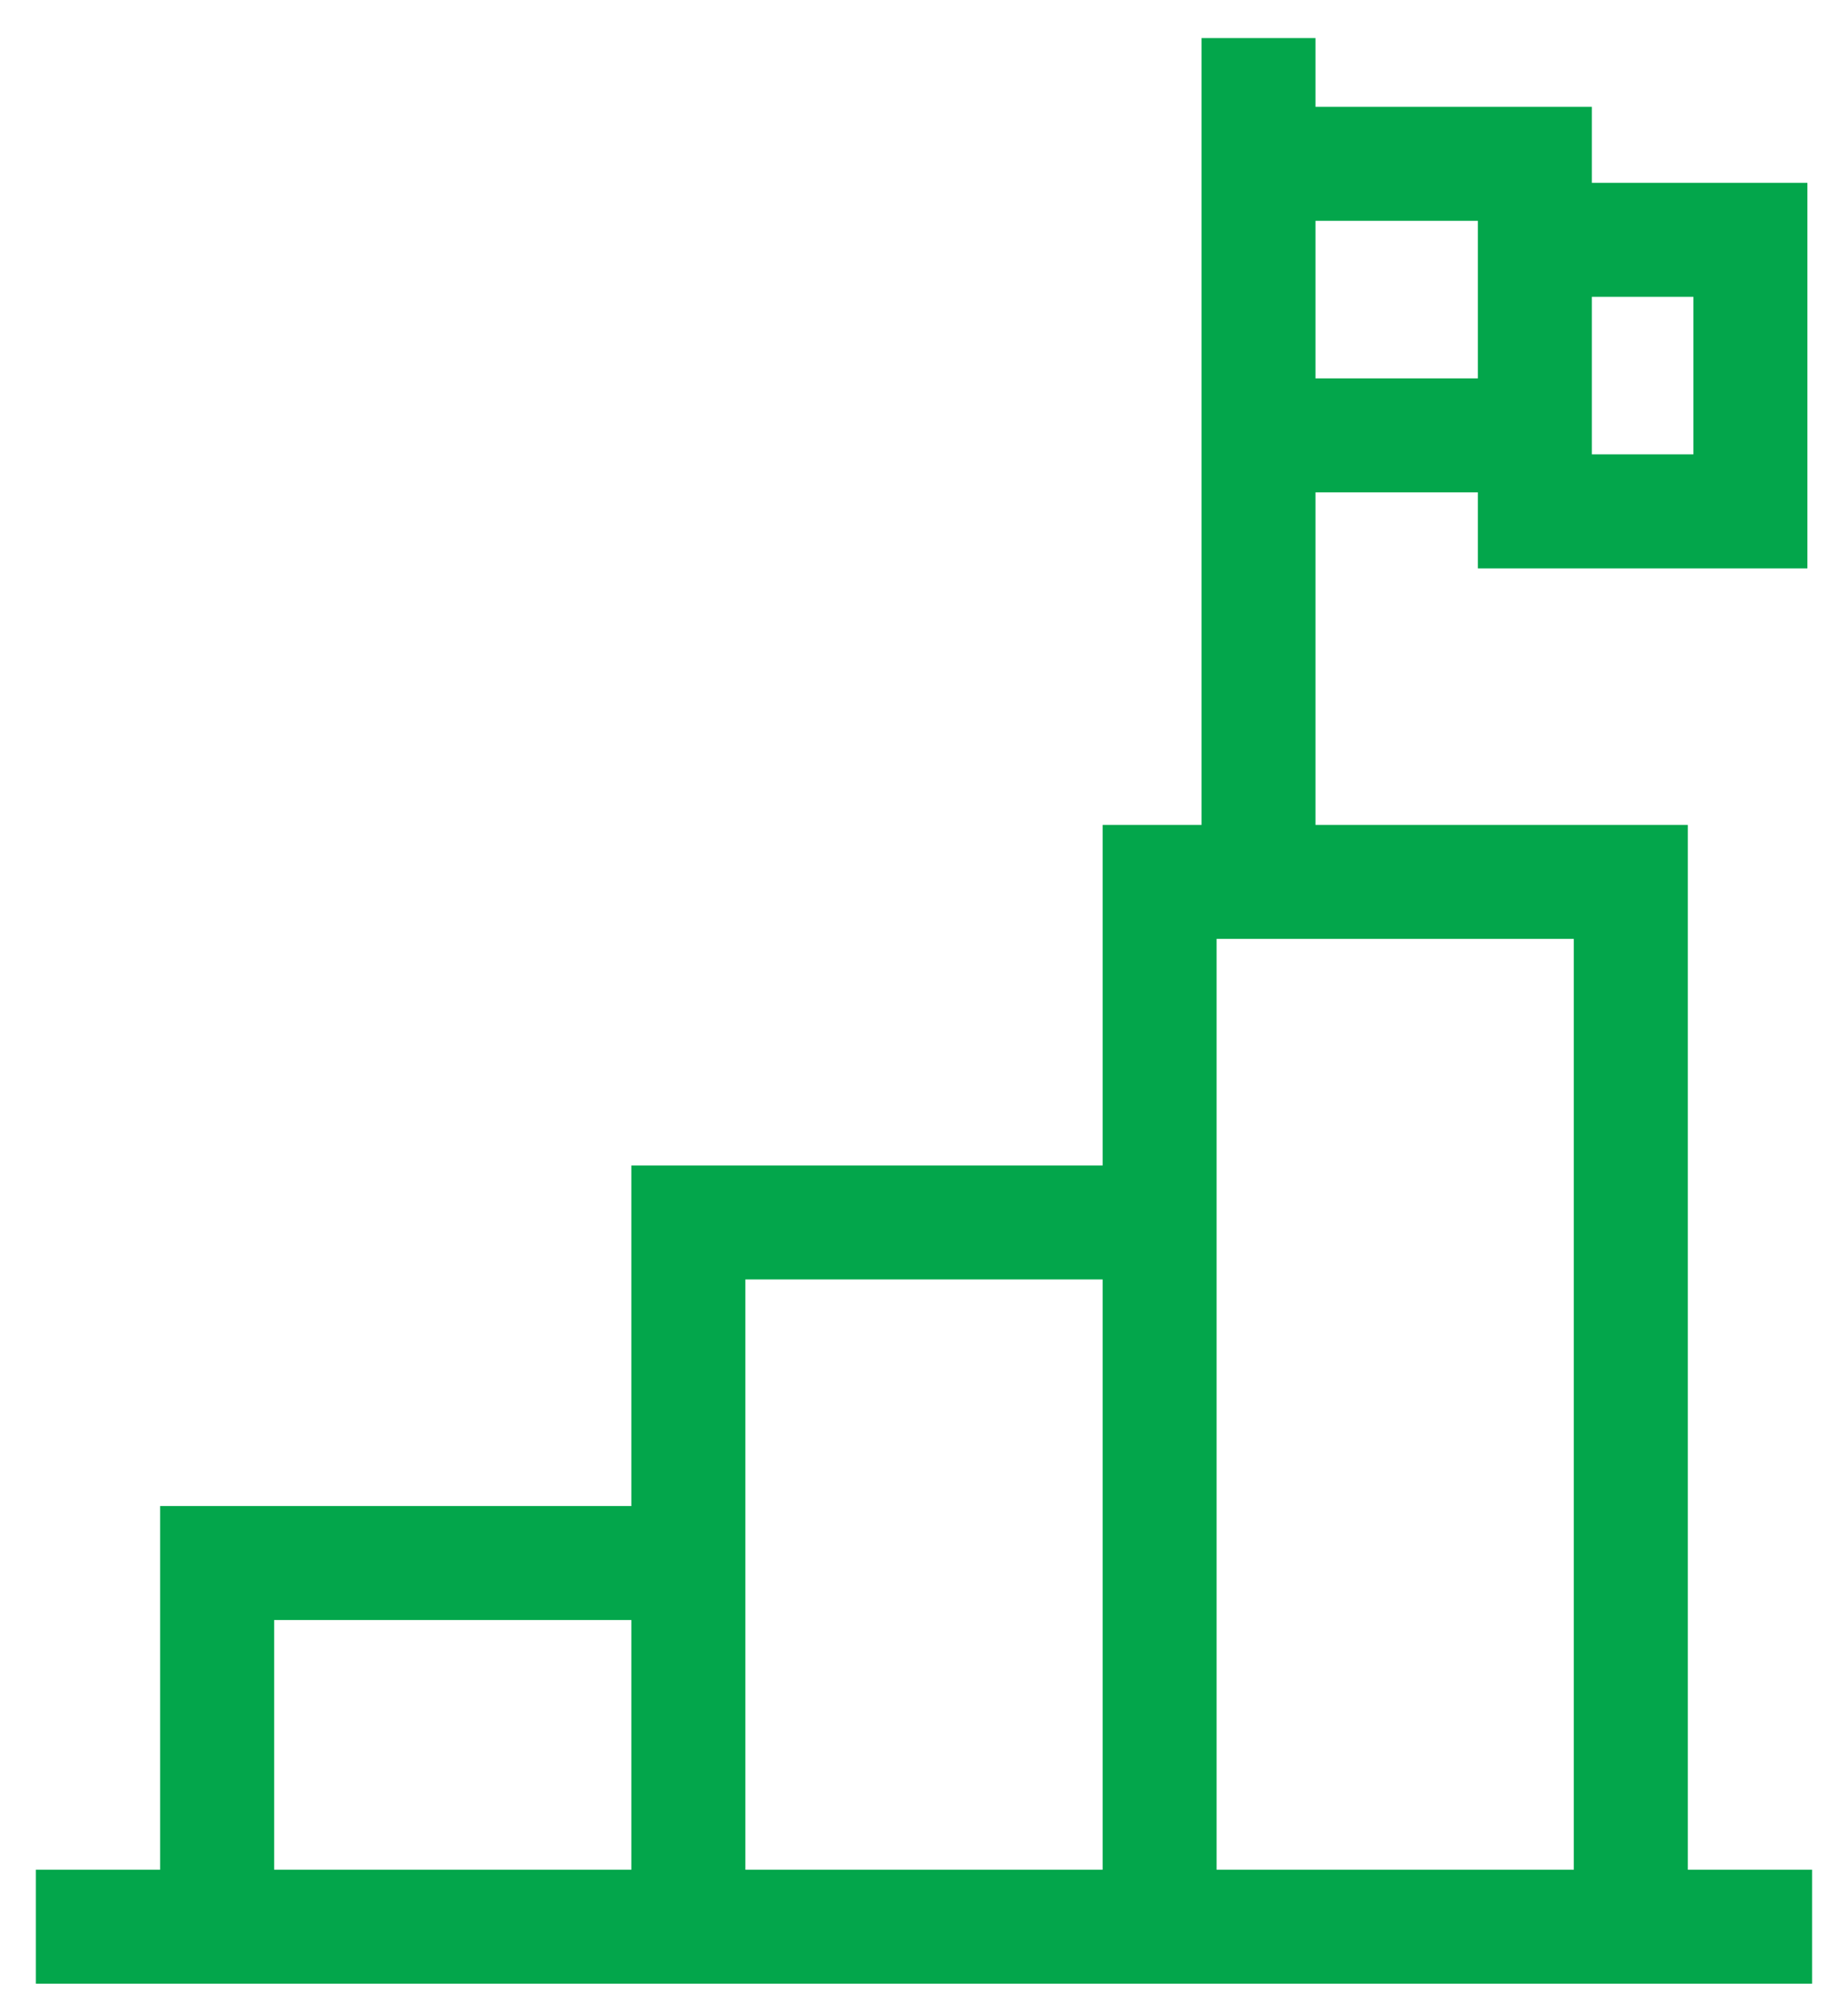 <svg width="38" height="41" viewBox="0 0 38 41" fill="none" xmlns="http://www.w3.org/2000/svg">
<path d="M34.706 38.439V16.959H27.05V10.122H30.389V11.685H37.165V3.759H32.733V2.196H27.05V0.783H24.707V16.959H22.673V23.961H12.983V30.963H3.293V38.439H0.737V40.783H37.262V38.439H34.706ZM32.733 6.102H34.821V9.341H32.733V6.102ZM30.389 4.54V7.779H27.05V4.54H30.389ZM25.016 19.302H32.362V38.439H25.016V19.302ZM15.327 26.304H22.673V38.439H15.327V26.304ZM5.637 33.306H12.983V38.439H5.637V33.306Z" fill="#03A64B"/>
</svg>
